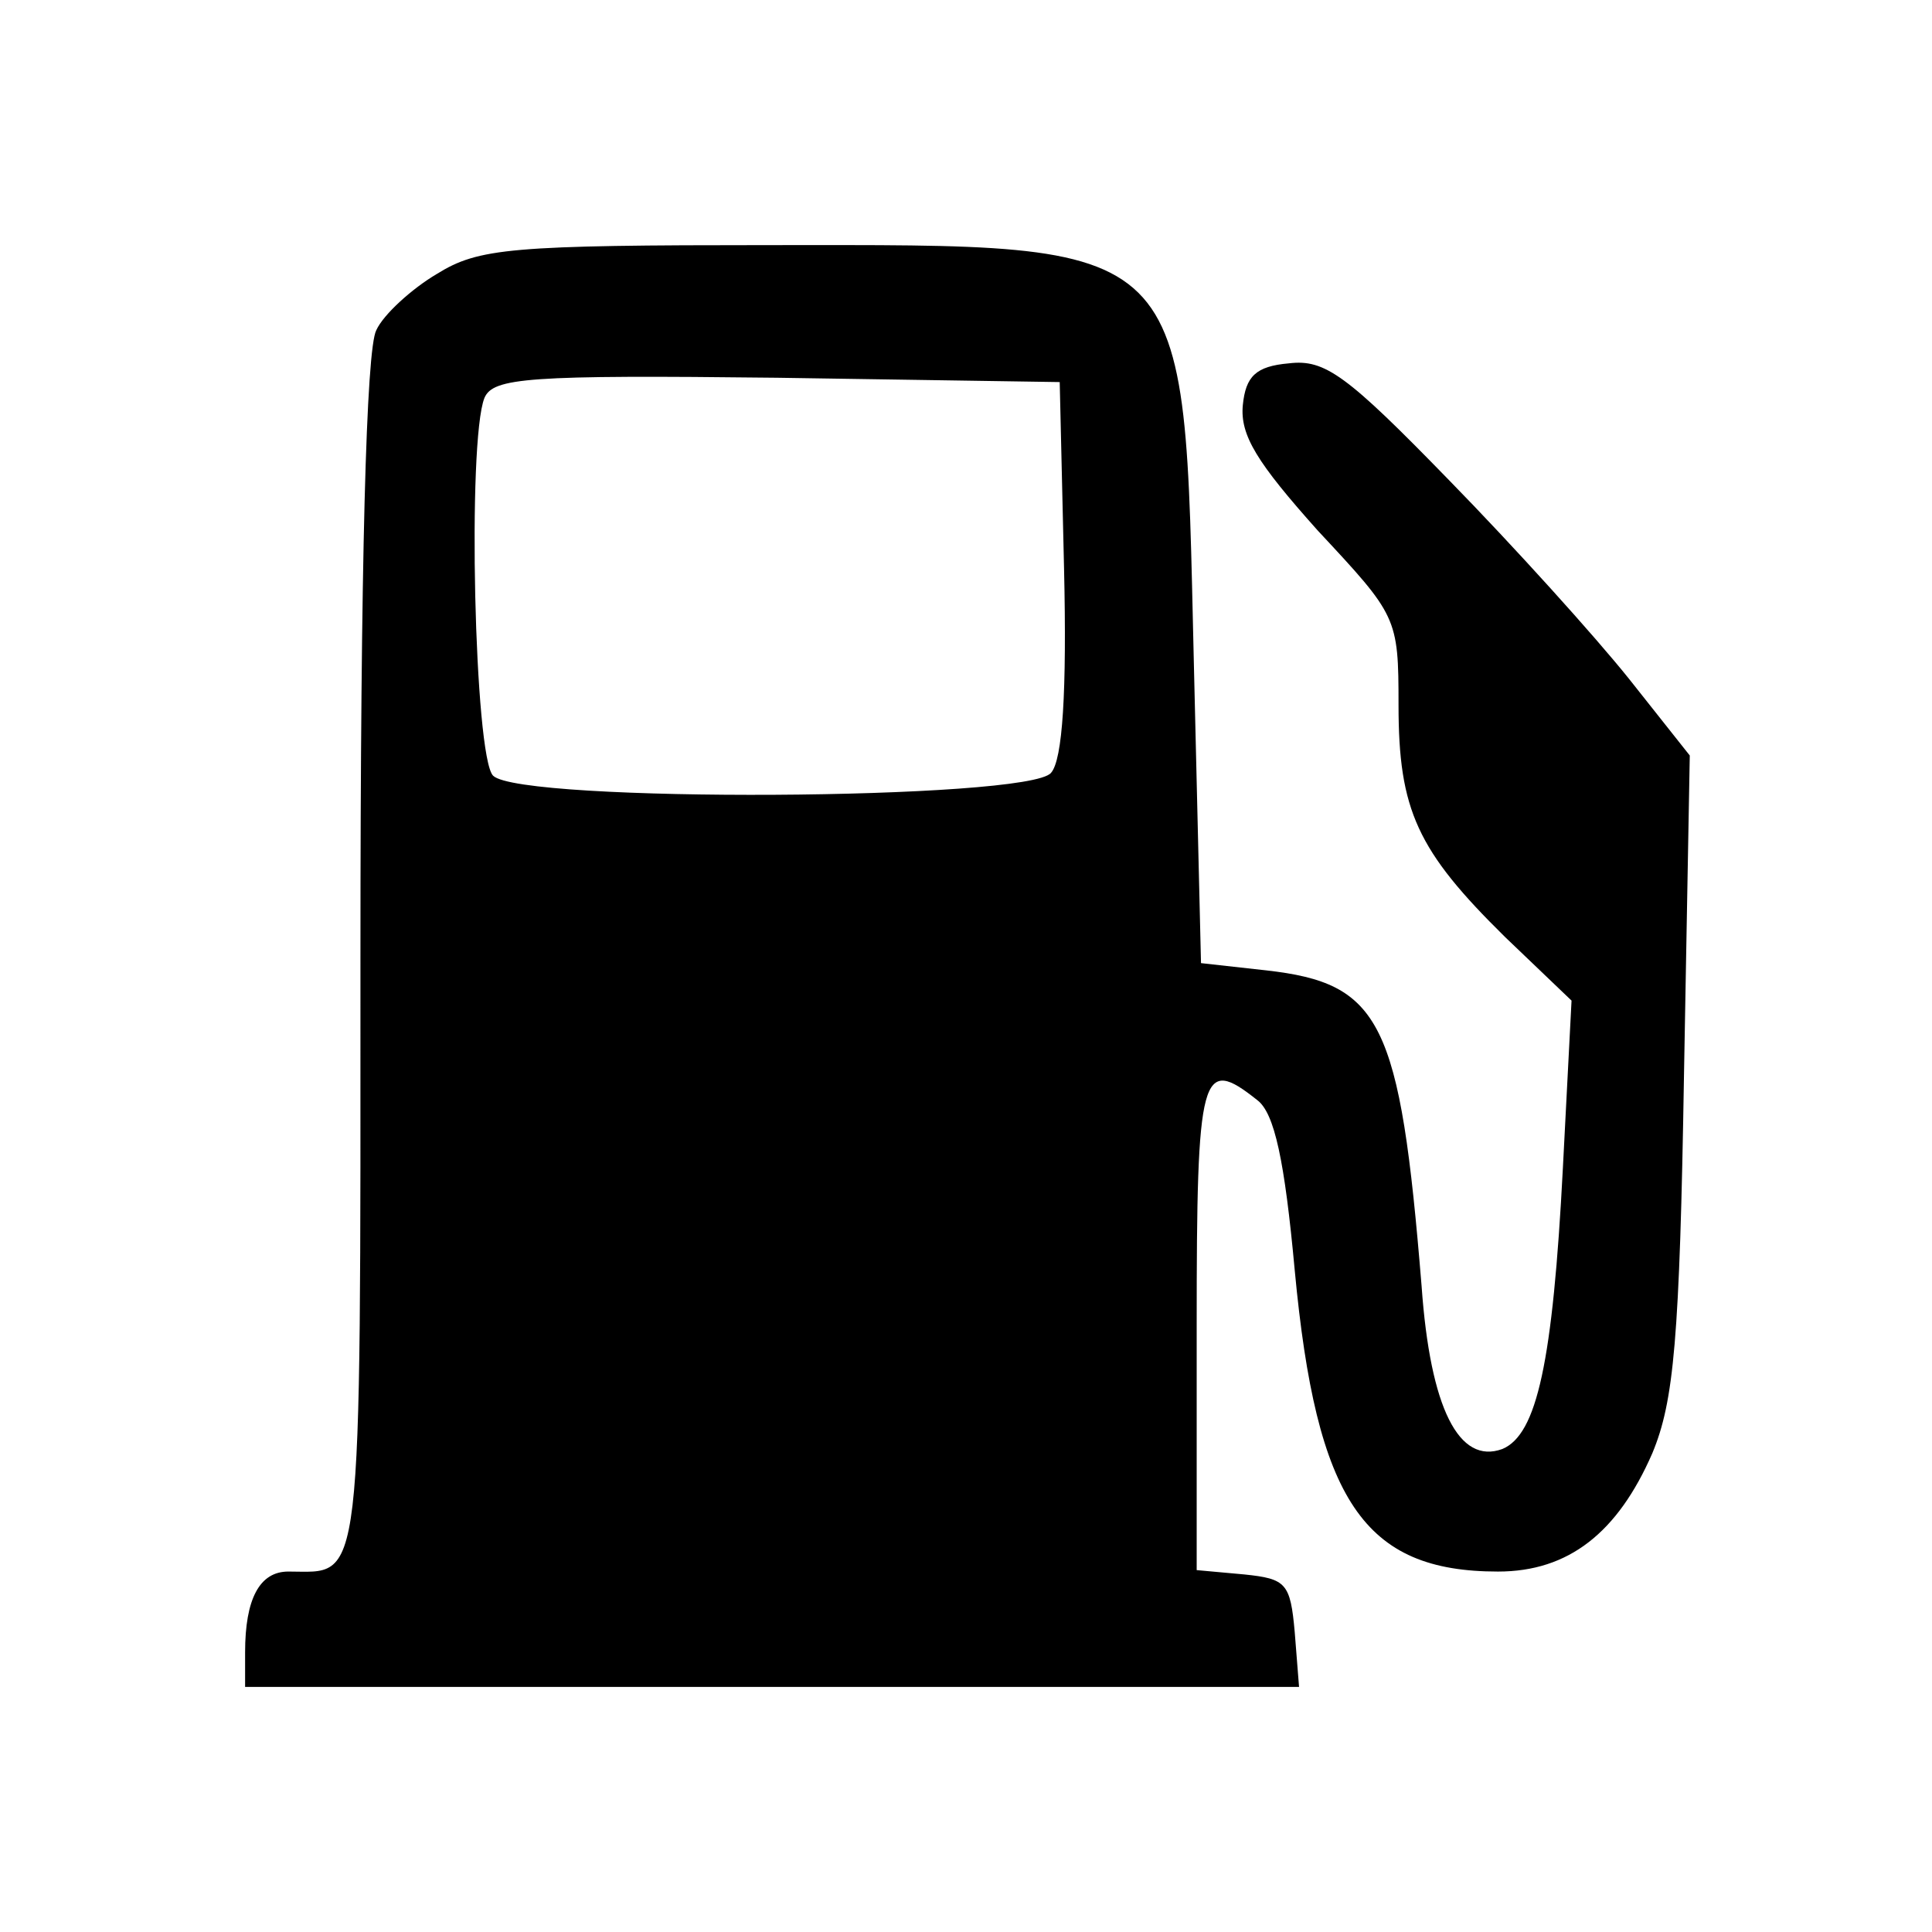 <?xml version="1.0" standalone="no"?>
<!DOCTYPE svg PUBLIC "-//W3C//DTD SVG 20010904//EN"
 "http://www.w3.org/TR/2001/REC-SVG-20010904/DTD/svg10.dtd">
<svg version="1.0" xmlns="http://www.w3.org/2000/svg"
 width="134pt" height="134pt" viewBox="0 0 134 134"
 preserveAspectRatio="xMidYMid meet">
<g transform="translate(0,134) scale(0.1,-0.1)"
fill="#000000" stroke="none">
<path d="M303 1150 c-17 -10 -37 -28 -42 -39 -7 -13 -11 -160 -11 -434 0 -447
2 -427 -50 -427 -20 0 -30 -19 -30 -56 l0 -24 366 0 365 0 -3 38 c-3 34 -6 37
-35 40 l-33 3 0 170 c0 176 3 187 42 156 12 -9 19 -42 26 -118 15 -160 48
-209 141 -209 49 0 83 27 107 82 15 36 19 79 22 263 l4 221 -42 53 c-24 30
-80 92 -125 138 -71 73 -86 84 -111 81 -23 -2 -30 -9 -32 -29 -2 -21 10 -40
52 -87 55 -59 56 -60 56 -121 0 -73 13 -101 74 -161 l46 -44 -6 -116 c-7 -135
-18 -185 -42 -195 -30 -11 -50 28 -56 113 -15 184 -28 210 -108 219 l-45 5 -5
210 c-7 296 2 288 -293 288 -181 0 -203 -2 -232 -20z m435 -204 c2 -86 -1
-133 -9 -142 -15 -19 -368 -21 -387 -2 -13 13 -18 232 -6 262 6 14 30 16 203
14 l196 -3 3 -129z"/>
</g>
</svg>
